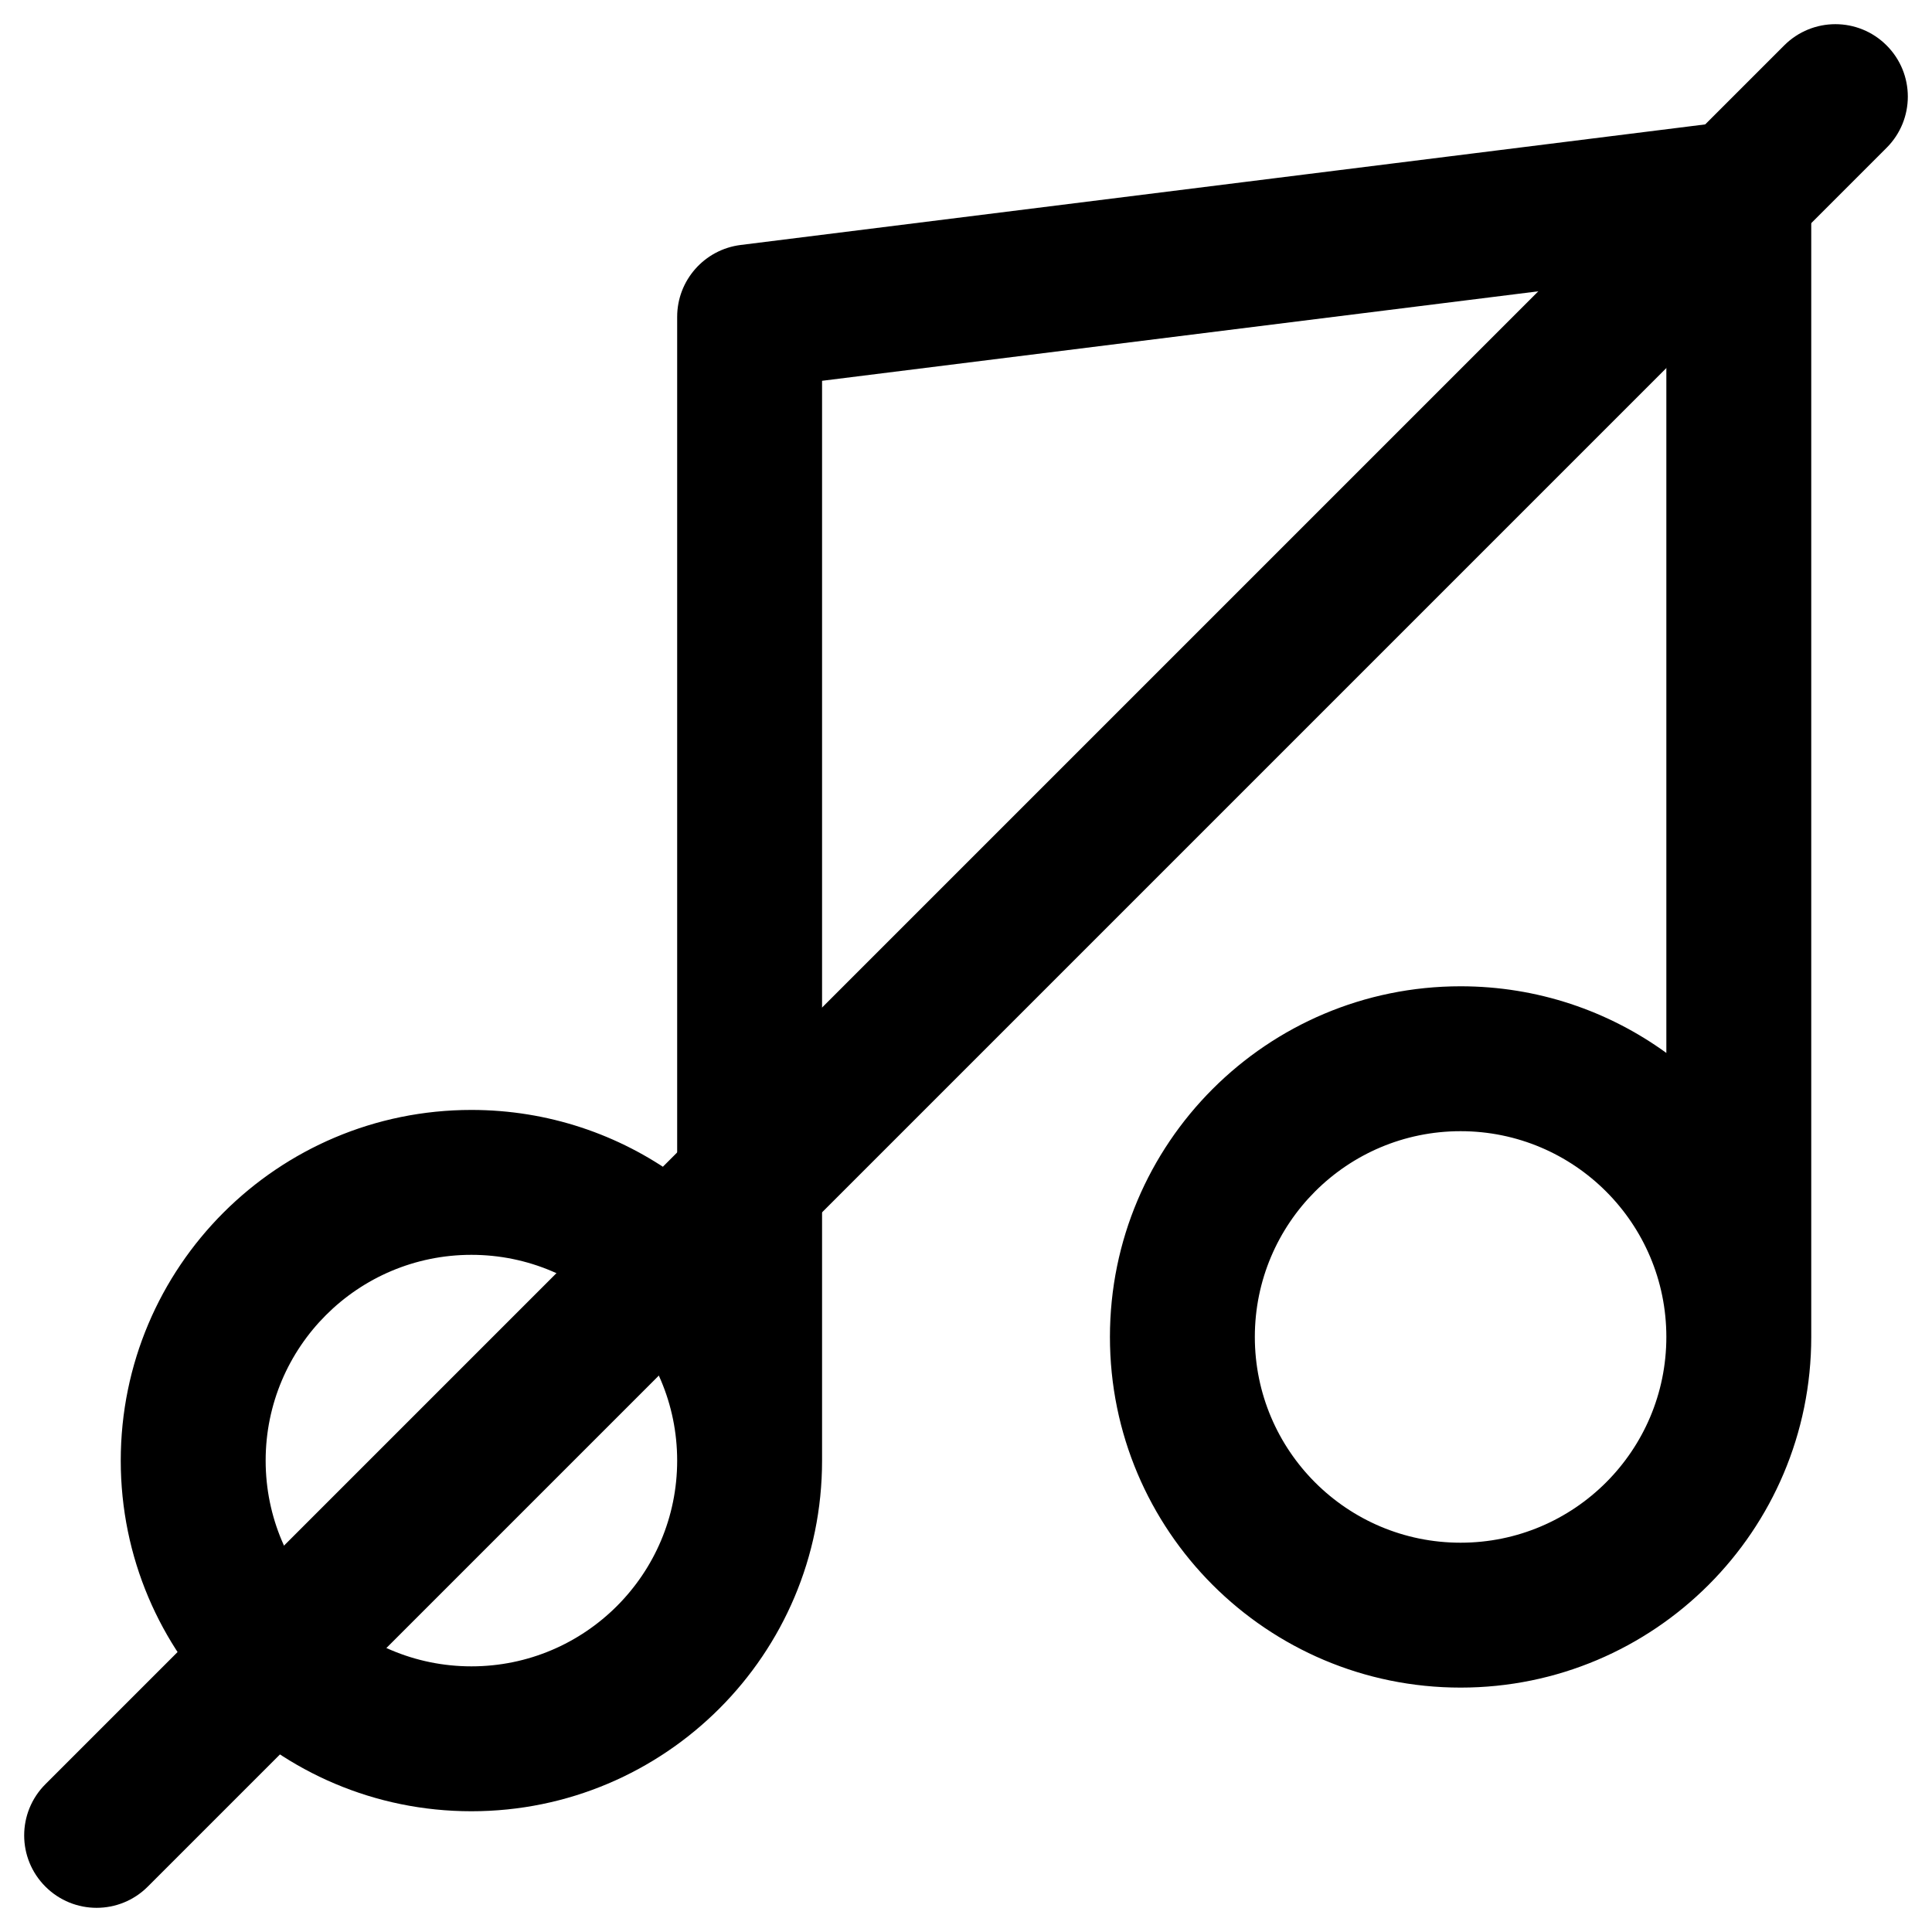 <svg width="20" height="20" viewBox="0 0 20 20" fill="none" xmlns="http://www.w3.org/2000/svg">
<g clip-path="url(#clip0_235_21022)">
<path fill-rule="evenodd" clip-rule="evenodd" d="M18.497 1.438C18.658 1.58 18.75 1.785 18.75 2L18.75 13.84C18.75 15.845 17.125 17.47 15.12 17.47C13.115 17.47 11.49 15.845 11.49 13.84C11.49 11.835 13.115 10.21 15.12 10.21C15.916 10.21 16.652 10.466 17.25 10.9L17.25 2.85L8.51 3.942L8.51 15.12C8.51 17.125 6.885 18.75 4.88 18.75C2.875 18.75 1.25 17.125 1.25 15.12C1.25 13.115 2.875 11.49 4.88 11.49C5.676 11.49 6.412 11.746 7.01 12.18L7.01 3.28C7.01 2.902 7.292 2.583 7.667 2.536L17.907 1.256C18.121 1.229 18.335 1.295 18.497 1.438ZM15.12 11.71C13.943 11.71 12.99 12.664 12.99 13.84C12.99 15.016 13.943 15.97 15.12 15.97C16.296 15.97 17.25 15.016 17.25 13.84C17.25 12.664 16.296 11.71 15.12 11.71ZM4.88 12.99C3.704 12.99 2.75 13.944 2.75 15.12C2.75 16.296 3.704 17.25 4.88 17.25C6.056 17.25 7.01 16.296 7.01 15.12C7.01 13.944 6.056 12.99 4.88 12.99Z" fill="#333333" style="fill:#333333;fill:color(display-p3 0.2 0.2 0.2);fill-opacity:1;"/>
<path fill-rule="evenodd" clip-rule="evenodd" d="M19.53 0.47C19.823 0.763 19.823 1.237 19.53 1.53L1.53 19.53C1.237 19.823 0.763 19.823 0.47 19.53C0.177 19.237 0.177 18.763 0.47 18.47L18.47 0.47C18.763 0.177 19.237 0.177 19.53 0.47Z" fill="#333333" style="fill:#333333;fill:color(display-p3 0.2 0.2 0.2);fill-opacity:1;"/>
</g>
<defs>
<clipPath id="clip0_235_21022">
<rect width="19.5" height="19.5" fill="white" style="fill:white;fill-opacity:1;" transform="translate(0.25 0.25)"/>
</clipPath>
</defs>
</svg>
